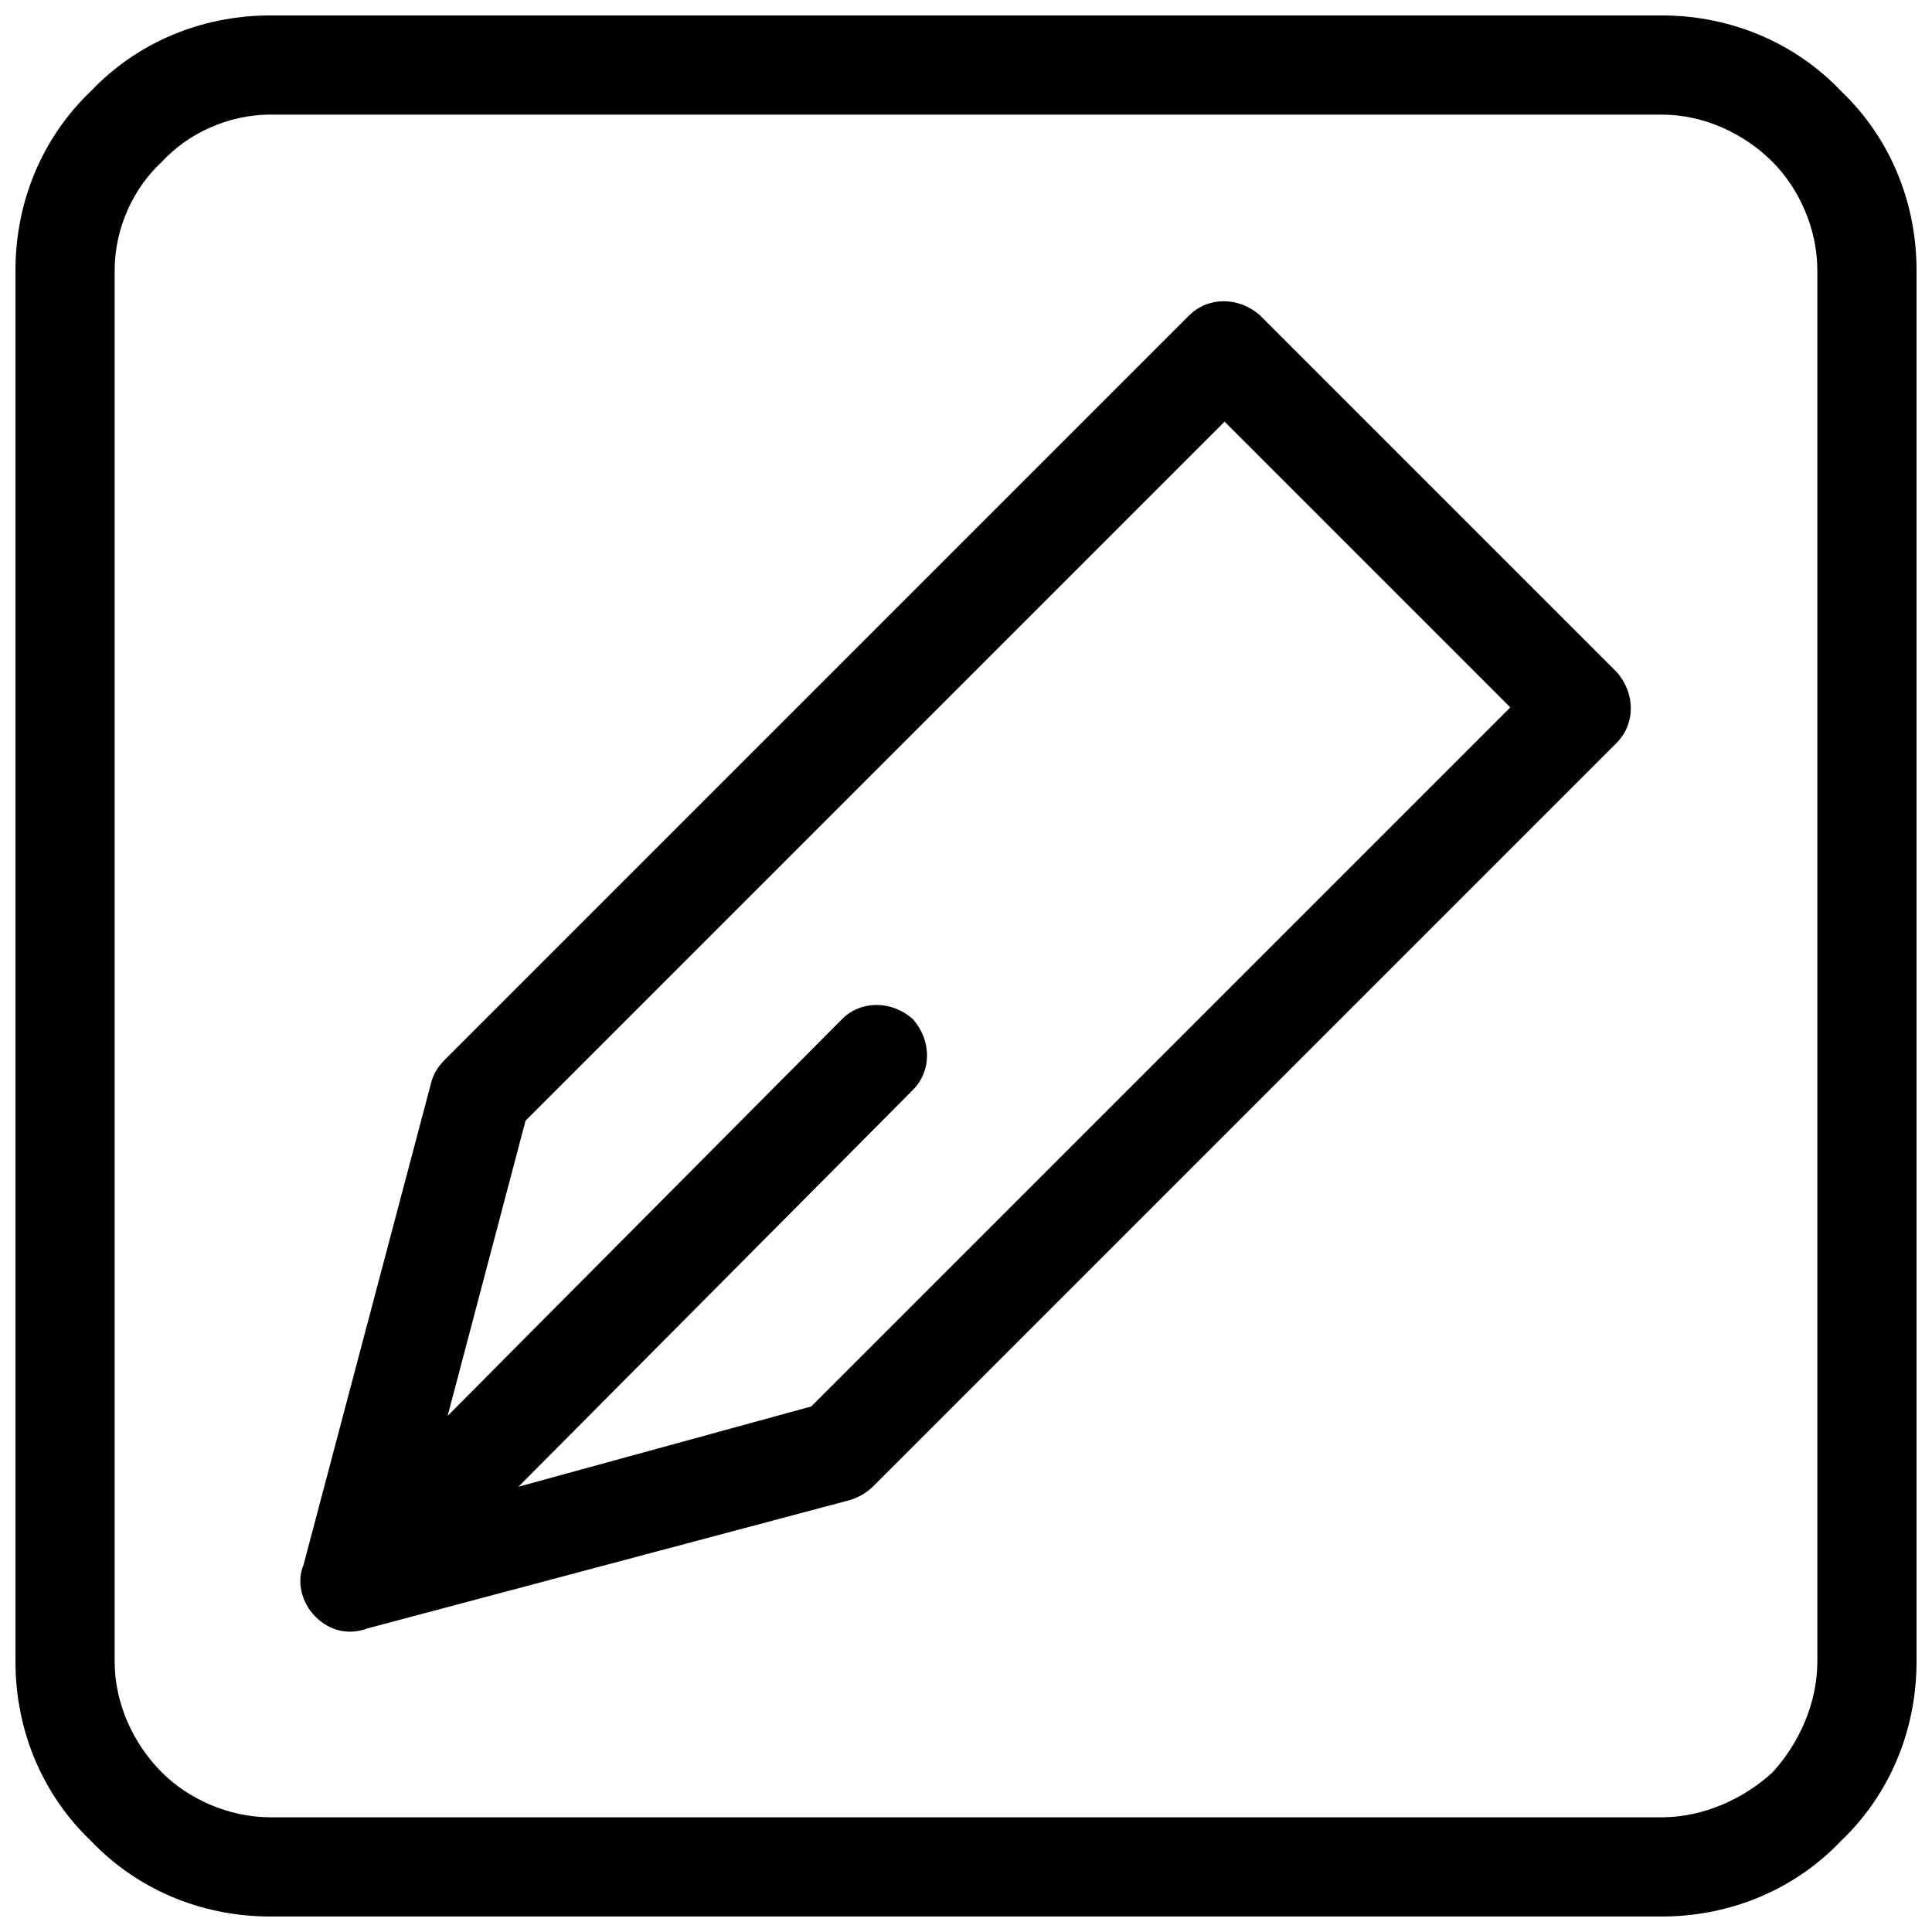 <?xml version="1.0" encoding="UTF-8"?>
<!-- Uploaded to: SVG Repo, www.svgrepo.com, Generator: SVG Repo Mixer Tools -->
<svg width="800px" height="800px" version="1.1" viewBox="144 144 512 512" xmlns="http://www.w3.org/2000/svg">
 <defs>
  <clipPath id="a">
   <path d="m148.09 148.09h503.81v503.81h-503.81z"/>
  </clipPath>
 </defs>
 <path d="m477.92 227.58 94.504 94.504c5.008 5.633 5.008 13.77 0 18.777l-197.14 197.14c-1.879 1.879-4.383 3.129-6.883 3.754l-127.05 33.797c-5.008 1.879-10.012 0.625-13.77-3.129-3.754-3.754-5.008-9.387-3.129-13.77l33.797-127.67c0.625-2.504 1.879-4.383 3.754-6.258l197.14-197.14c5.008-5.008 13.145-5.008 18.777 0zm-110.78 186.5c5.008-5.008 13.145-5.008 18.777 0 5.008 5.633 5.008 13.77 0 18.777l-104.52 105.14 77.605-21.277 185.25-185.25-75.727-75.727-185.25 185.25-20.652 78.23 104.52-105.14z"/>
 <g clip-path="url(#a)">
  <path d="m215.69 148.09h368.62c18.777 0 35.672 7.512 47.566 20.027 12.516 11.891 20.027 28.789 20.027 47.566v368.62c0 18.777-7.512 35.672-20.027 47.566-11.891 12.516-28.789 20.027-47.566 20.027h-368.62c-18.777 0-35.672-7.512-47.566-20.027-12.516-11.891-20.027-28.789-20.027-47.566v-368.62c0-18.777 7.512-35.672 20.027-47.566 11.891-12.516 28.789-20.027 47.566-20.027zm368.62 26.285h-368.62c-11.266 0-21.906 5.008-28.789 12.516-7.512 6.883-12.516 17.523-12.516 28.789v368.62c0 11.266 5.008 21.906 12.516 29.414 6.883 6.883 17.523 11.891 28.789 11.891h368.62c11.266 0 21.906-5.008 29.414-11.891 6.883-7.512 11.891-18.148 11.891-29.414v-368.62c0-11.266-5.008-21.906-11.891-28.789-7.512-7.512-18.148-12.516-29.414-12.516z"/>
 </g>
</svg>